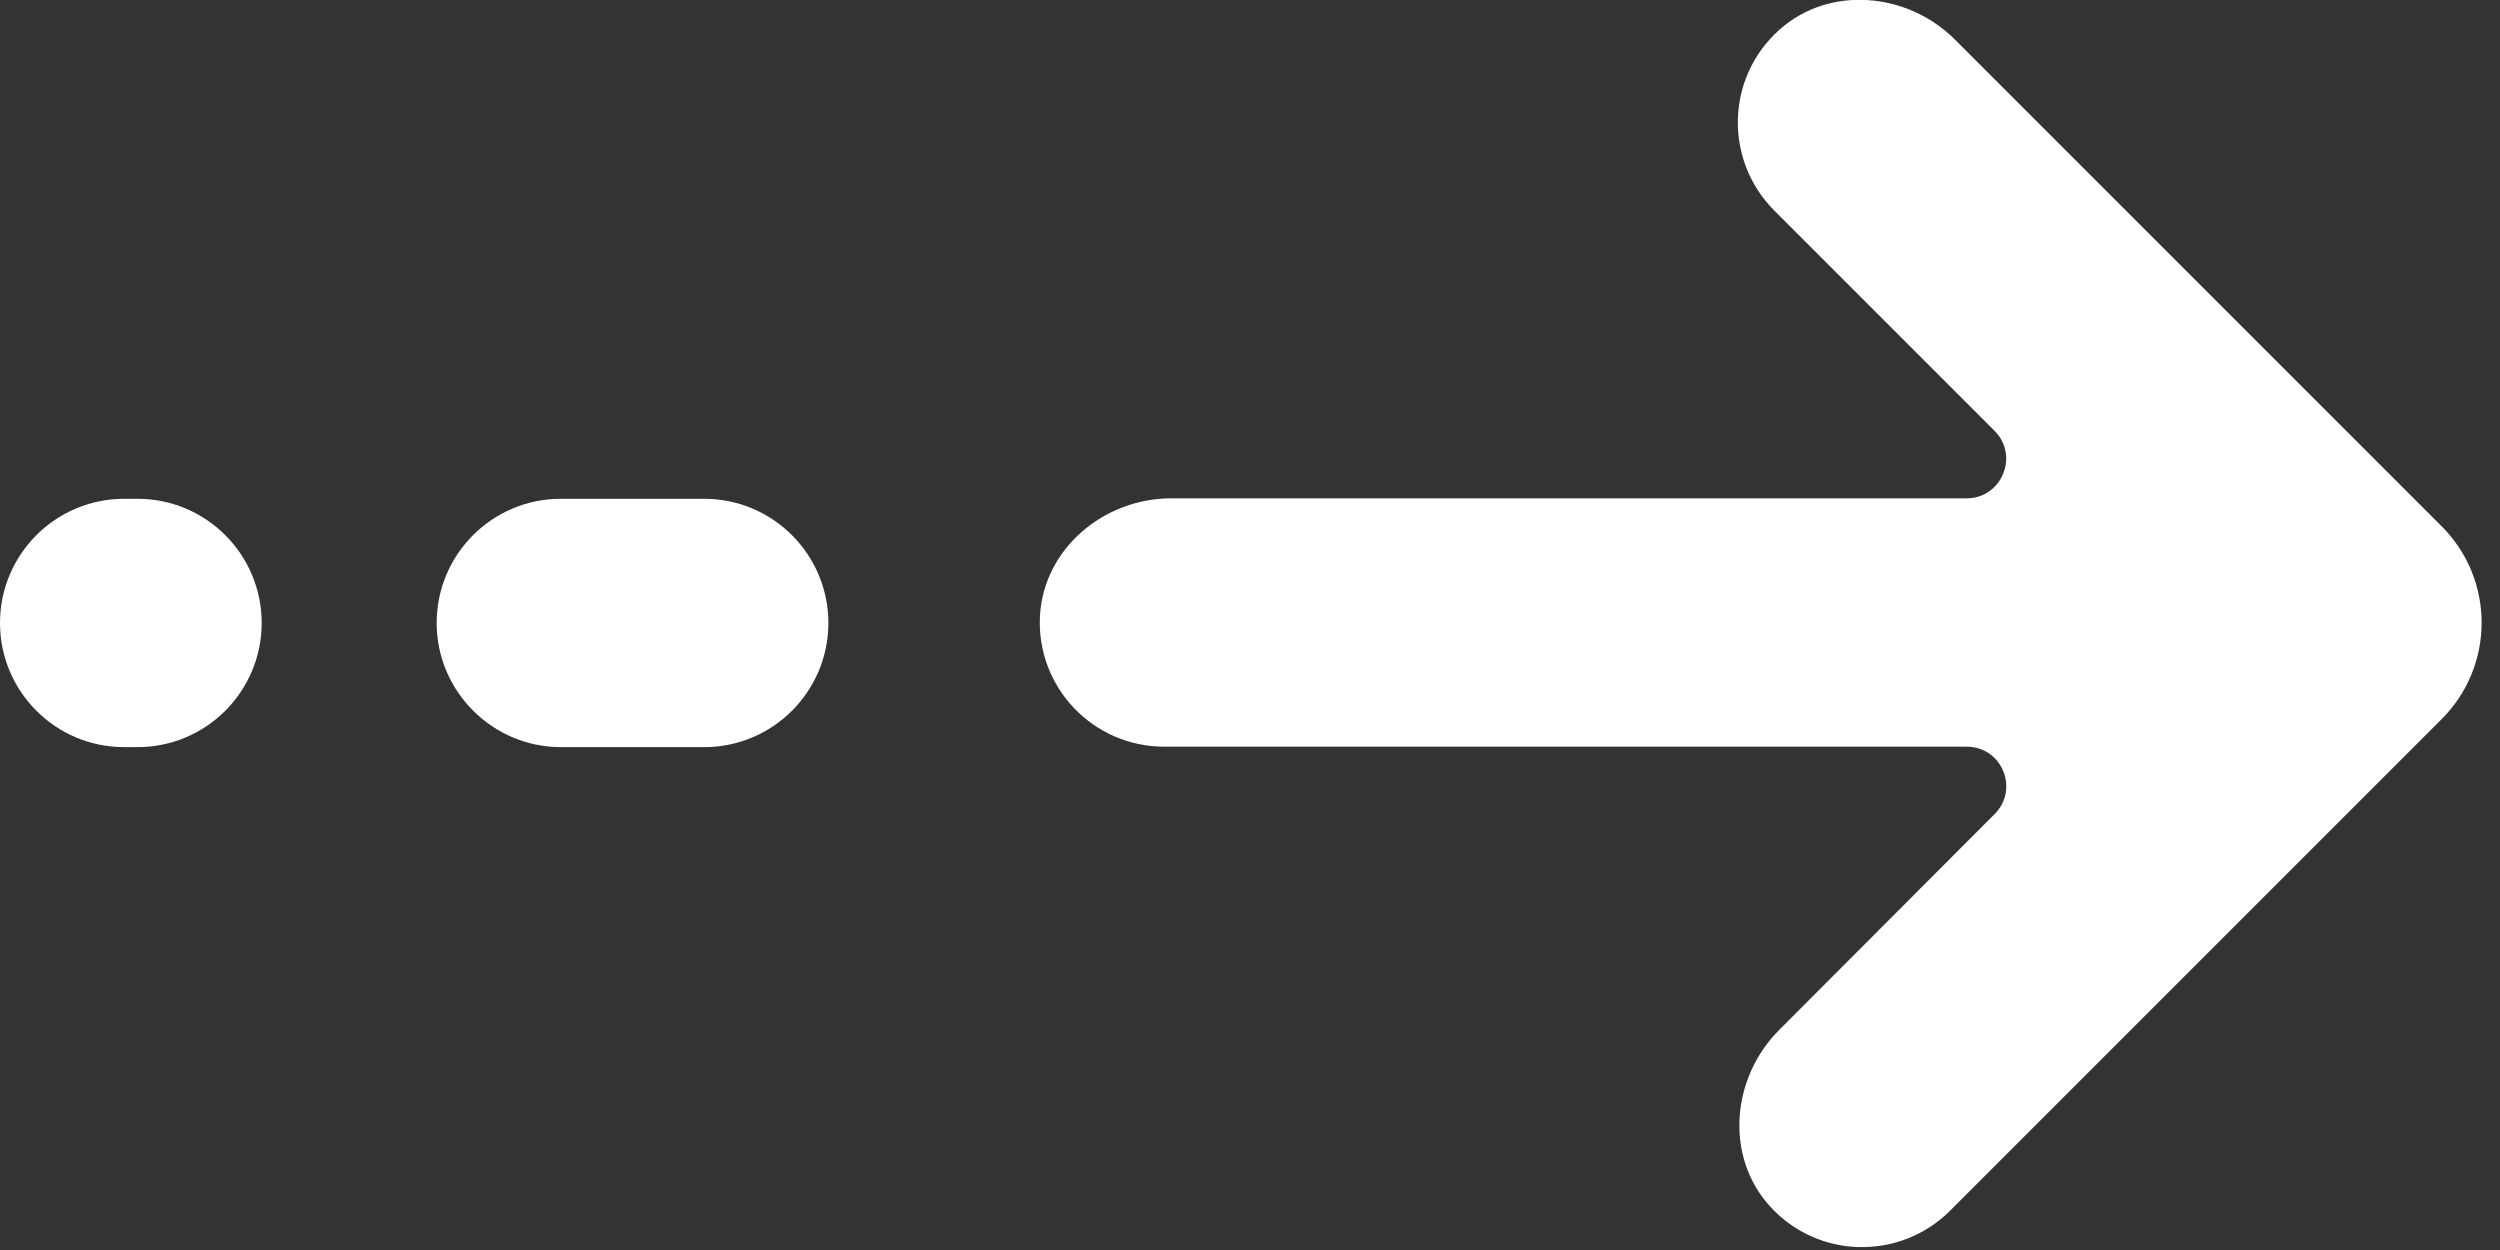 <svg xmlns="http://www.w3.org/2000/svg" width="60" height="30" viewBox="0 0 60 30" fill="none"><rect x="0" y="0" width="60" height="30" fill="#333333" stroke="none"/><path d="M58.599 12.63L46.919 0.95C45.779 -0.19 43.899 -0.36 42.699 0.72C41.419 1.87 41.379 3.84 42.579 5.05L47.869 10.34C48.469 10.94 48.039 11.96 47.199 11.96H28.109C26.489 11.96 25.049 13.17 24.959 14.78C24.869 16.5 26.239 17.92 27.939 17.92H47.199C48.049 17.92 48.469 18.94 47.869 19.54L42.699 24.72C41.559 25.86 41.389 27.74 42.469 28.94C43.619 30.22 45.589 30.26 46.799 29.06L58.599 17.26C59.879 15.98 59.879 13.91 58.599 12.63Z" fill="white"></path><path d="M16.901 11.971H13.46C11.81 11.971 10.48 13.311 10.48 14.951C10.48 16.591 11.82 17.931 13.46 17.931H16.901C18.55 17.931 19.881 16.591 19.881 14.951C19.881 13.311 18.55 11.971 16.901 11.971Z" fill="white"></path><path d="M3.3 11.971H2.98C1.33 11.971 0 13.311 0 14.951C0 16.591 1.33 17.931 2.98 17.931H3.3C4.95 17.931 6.28 16.591 6.28 14.951C6.28 13.311 4.95 11.971 3.3 11.971Z" fill="white"></path></svg>